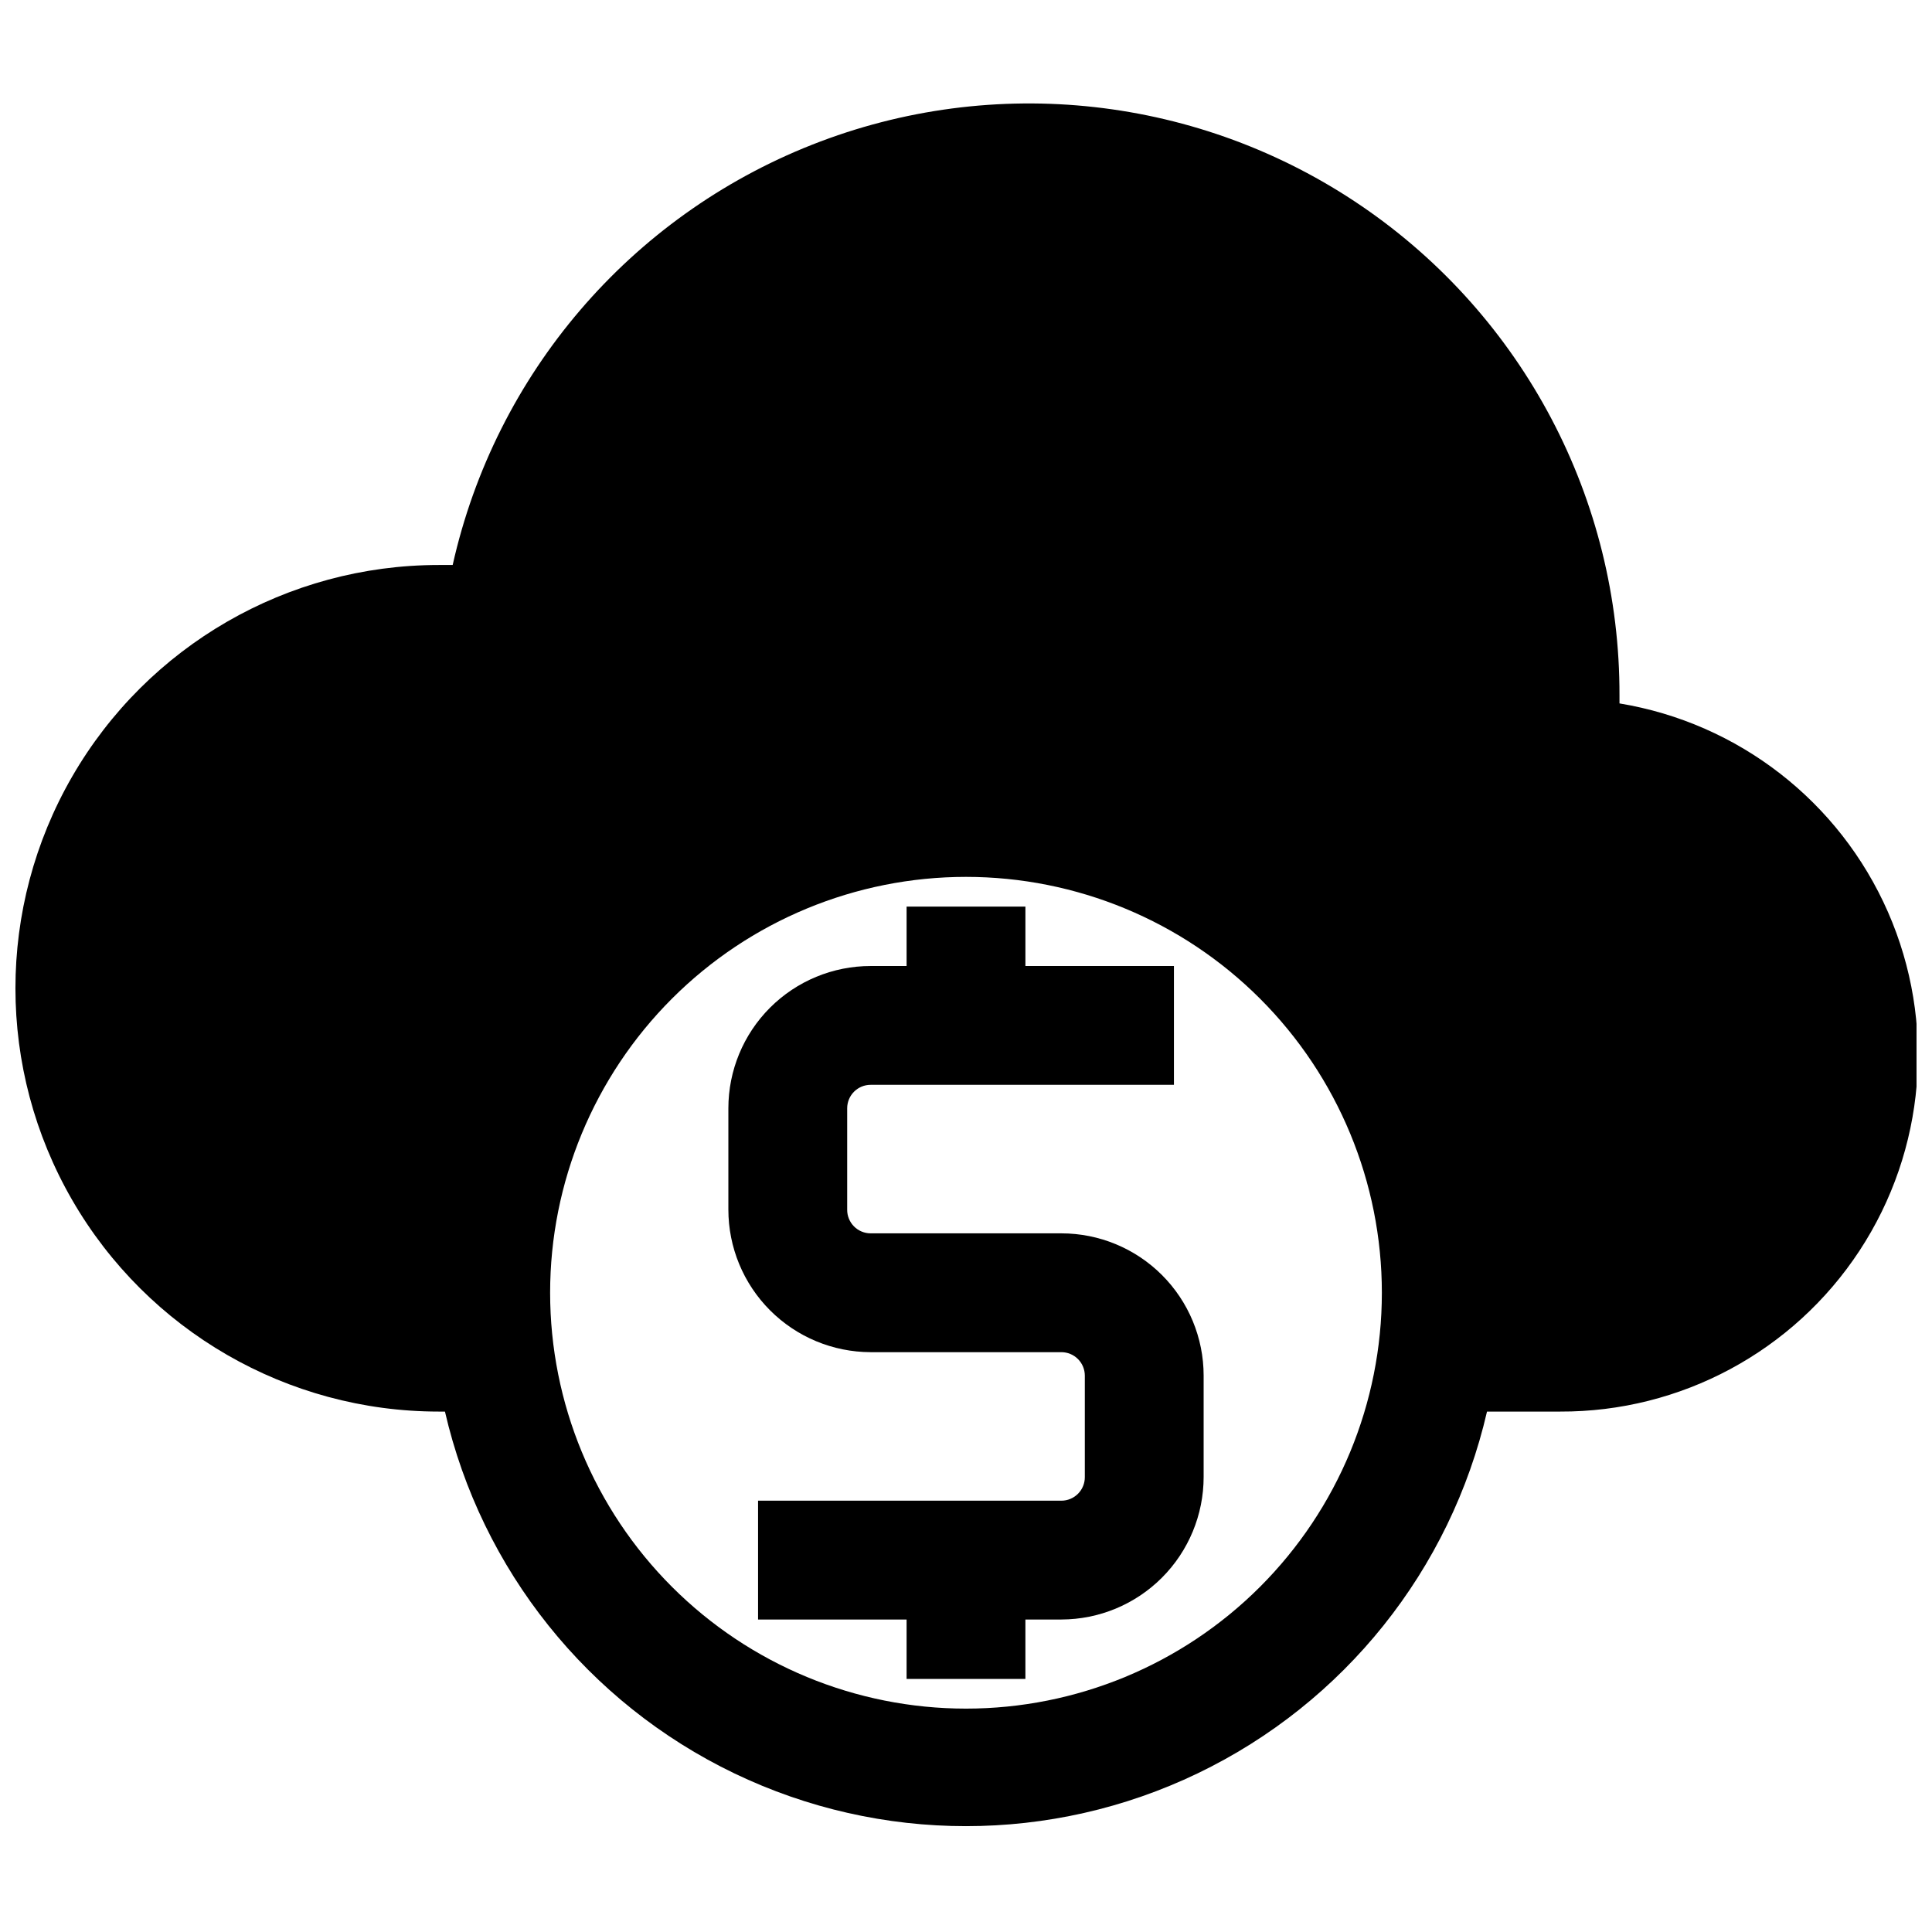 <?xml version="1.0" encoding="UTF-8"?>
<!-- Uploaded to: ICON Repo, www.svgrepo.com, Generator: ICON Repo Mixer Tools -->
<svg width="800px" height="800px" version="1.1" viewBox="144 144 512 512" xmlns="http://www.w3.org/2000/svg">
 <defs>
  <clipPath id="a">
   <path d="m148.09 171h503.81v457h-503.81z"/>
  </clipPath>
 </defs>
 <g clip-path="url(#a)">
  <path d="m573.18 330.41v-2.125c0.125-51.871-25.461-100.43-68.312-129.66-42.852-29.23-97.402-35.324-145.65-16.277-48.25 19.047-83.922 60.762-95.254 111.38h-3.699c-40.078 0-77.109 21.379-97.148 56.086-20.035 34.711-20.035 77.473 0 112.18 20.039 34.707 57.07 56.086 97.148 56.086h1.652c9.672 41.949 37.887 77.23 76.688 95.879 38.801 18.652 83.977 18.652 122.78 0 38.801-18.648 67.016-53.93 76.688-95.879h19.363c31.961 0.129 61.82-15.914 79.355-42.637 17.535-26.723 20.367-60.5 7.531-89.77-12.84-29.27-39.605-50.062-71.141-55.262zm-173.18 266.39c-29.23 0-57.262-11.613-77.93-32.281-20.668-20.668-32.281-48.699-32.281-77.93 0-29.227 11.613-57.262 32.281-77.93 20.668-20.668 48.699-32.277 77.93-32.277 29.227 0 57.258 11.609 77.926 32.277 20.668 20.668 32.281 48.703 32.281 77.93 0 29.23-11.613 57.262-32.281 77.93s-48.699 32.281-77.926 32.281z"/>
 </g>
 <path d="m425.27 470.85h-50.539c-1.664 0-3.258-0.668-4.426-1.852-1.168-1.184-1.816-2.785-1.793-4.445v-26.844c0-3.438 2.781-6.219 6.219-6.219h80.371v-31.488h-39.359v-15.746h-31.488v15.742l-9.523 0.004c-10 0-19.594 3.973-26.664 11.043-7.07 7.07-11.043 16.66-11.043 26.664v26.844c0 10.008 3.969 19.605 11.039 26.688 7.066 7.086 16.66 11.074 26.668 11.098h50.539c1.648 0 3.231 0.652 4.394 1.82 1.168 1.168 1.824 2.75 1.824 4.398v26.844c0.02 1.66-0.625 3.266-1.797 4.449-1.168 1.18-2.762 1.848-4.422 1.848h-80.375v31.488h39.359v15.742h31.488v-15.742h9.527c10.008-0.02 19.598-4.012 26.664-11.094 7.07-7.086 11.043-16.684 11.043-26.691v-26.844c0-10-3.973-19.594-11.047-26.664-7.07-7.07-16.66-11.043-26.66-11.043z"/>
</svg>